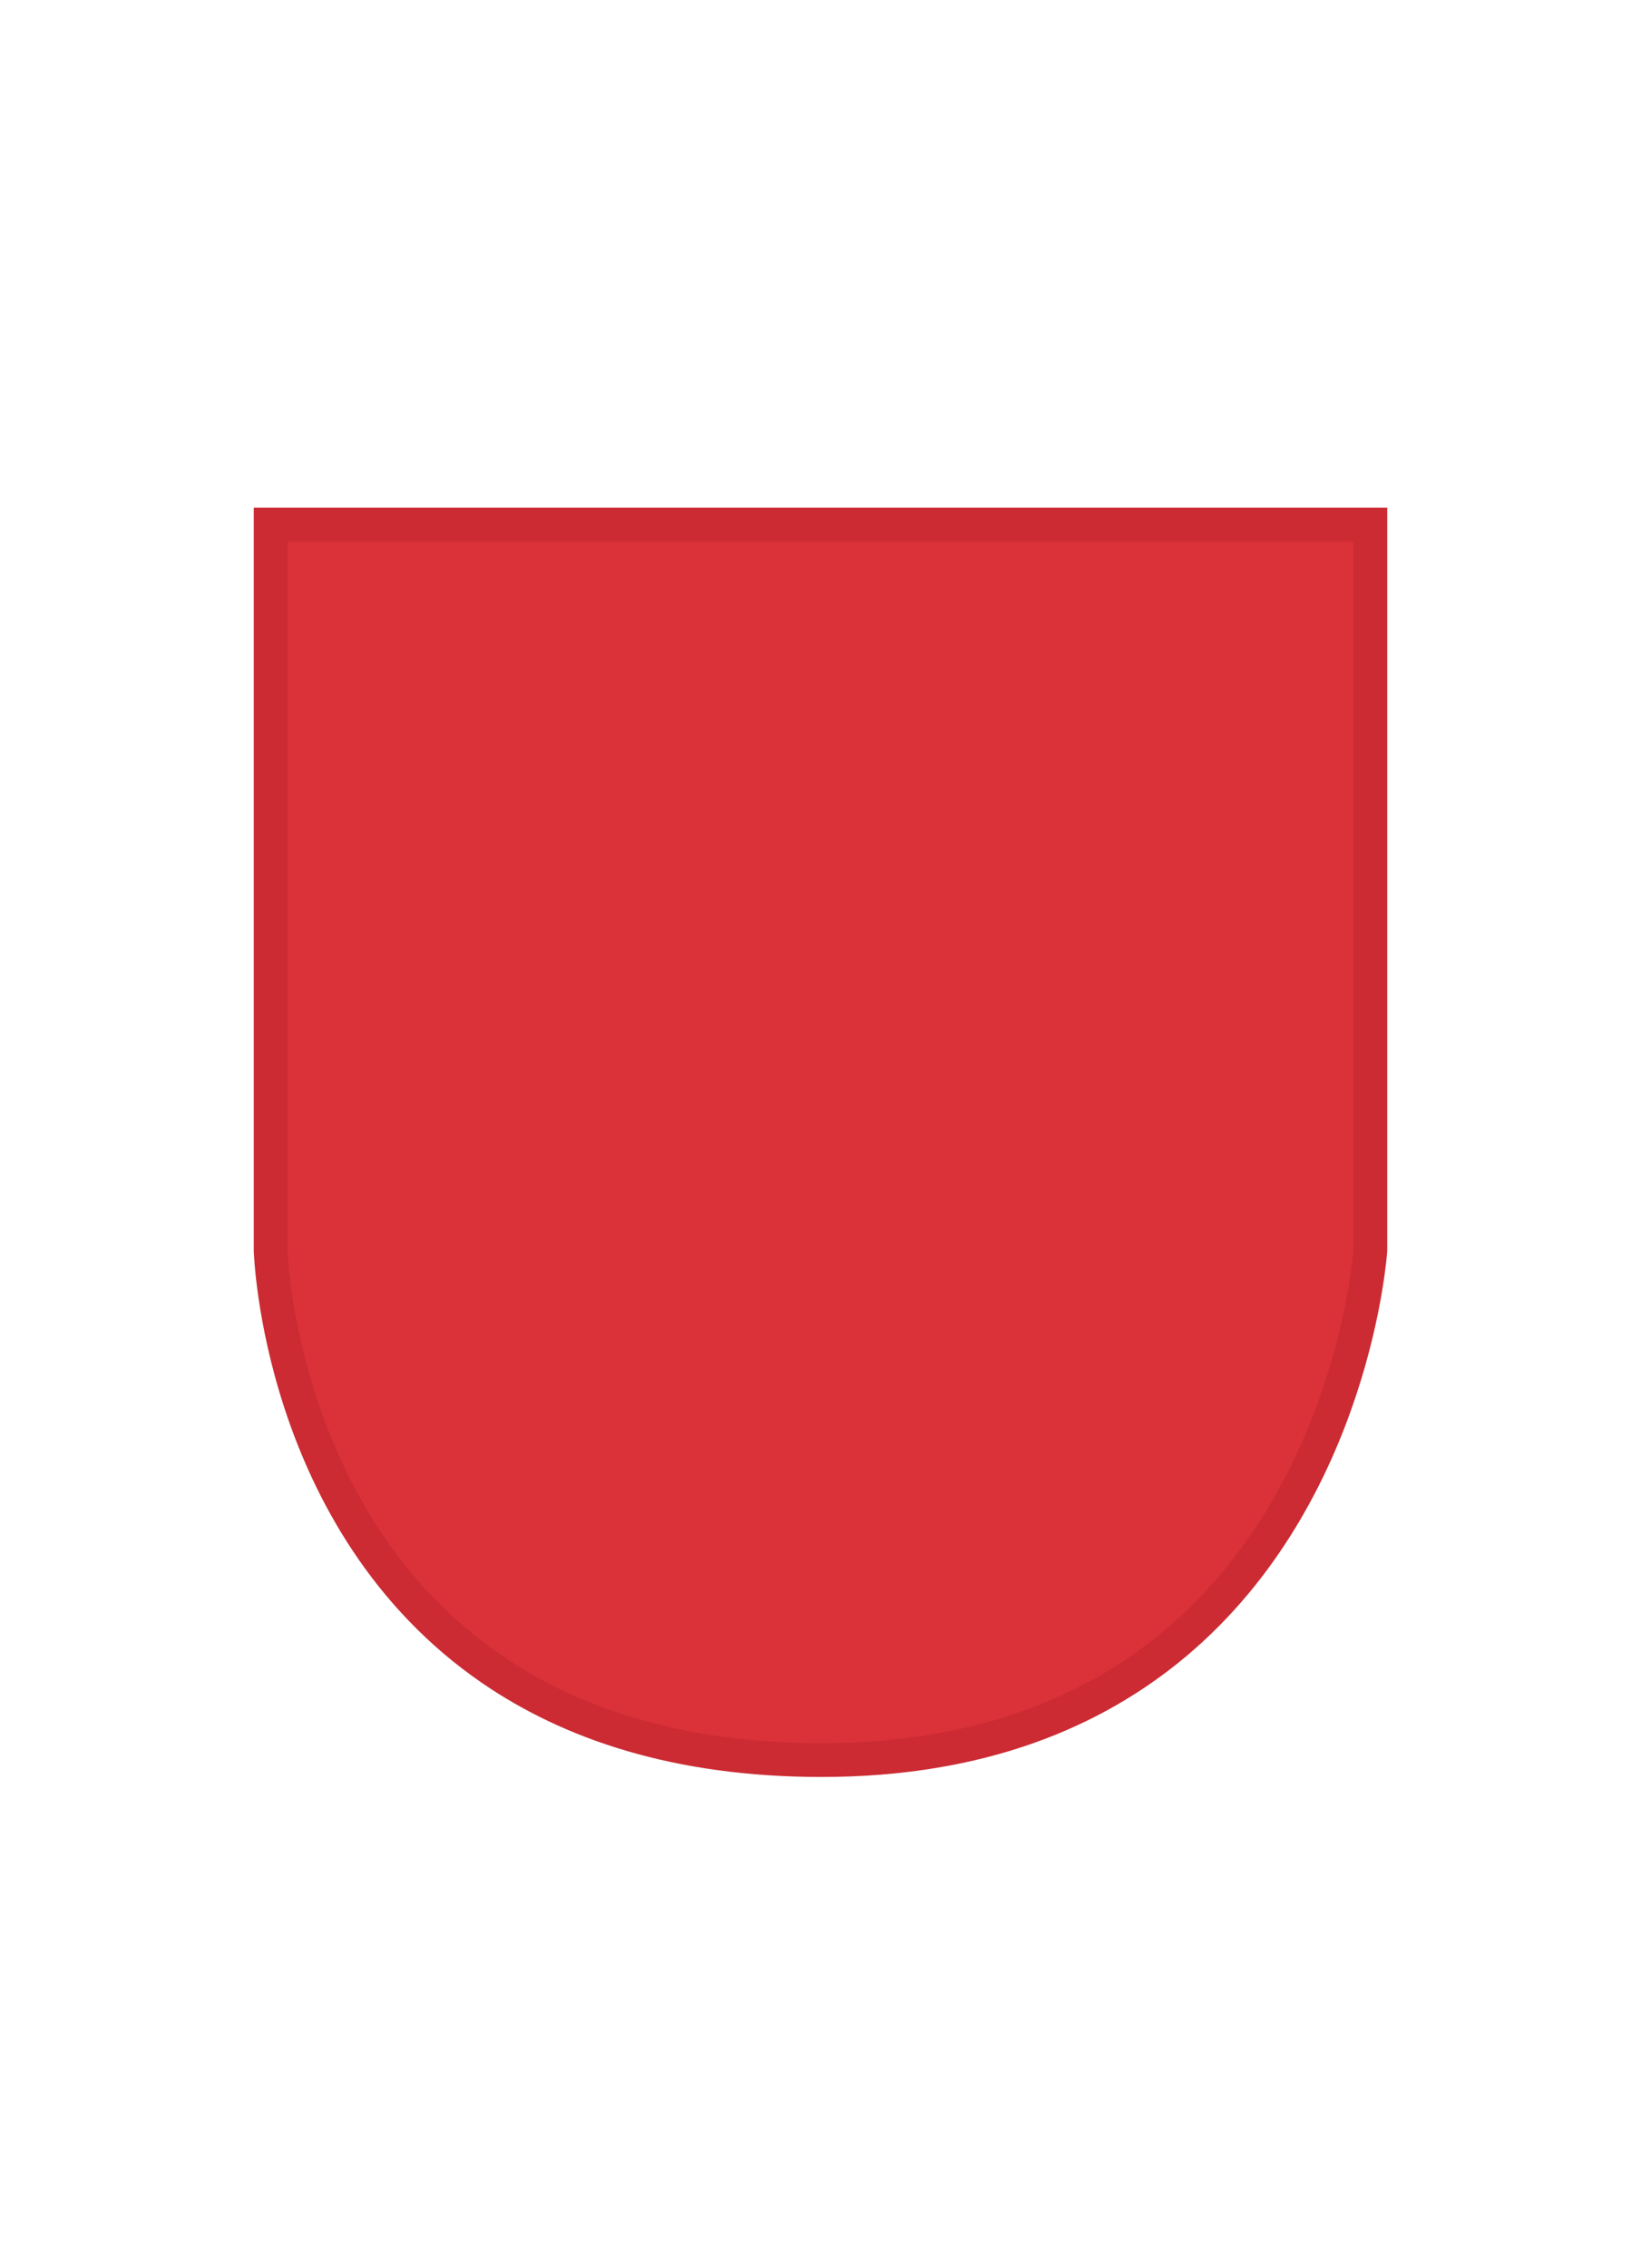 <svg id="Wapen" xmlns="http://www.w3.org/2000/svg" width="97" height="134" viewBox="0 0 97 134">
  <defs>
    <style>
      .cls-1 {
        fill: #DB323A;
        stroke: #CC2B33;
        stroke-width: 2px;
        fill-rule: evenodd;
      }
    </style>
  </defs>
  <path class="cls-1" d="M22.964,31H81V73.873S80.056,88.236,69.445,97.128C64.688,101.114,57.988,104,48.56,104c-8.545,0-14.85-2.185-19.5-5.377C16.441,89.959,16,73.873,16,73.873V31h6.964Z"/>
</svg>
